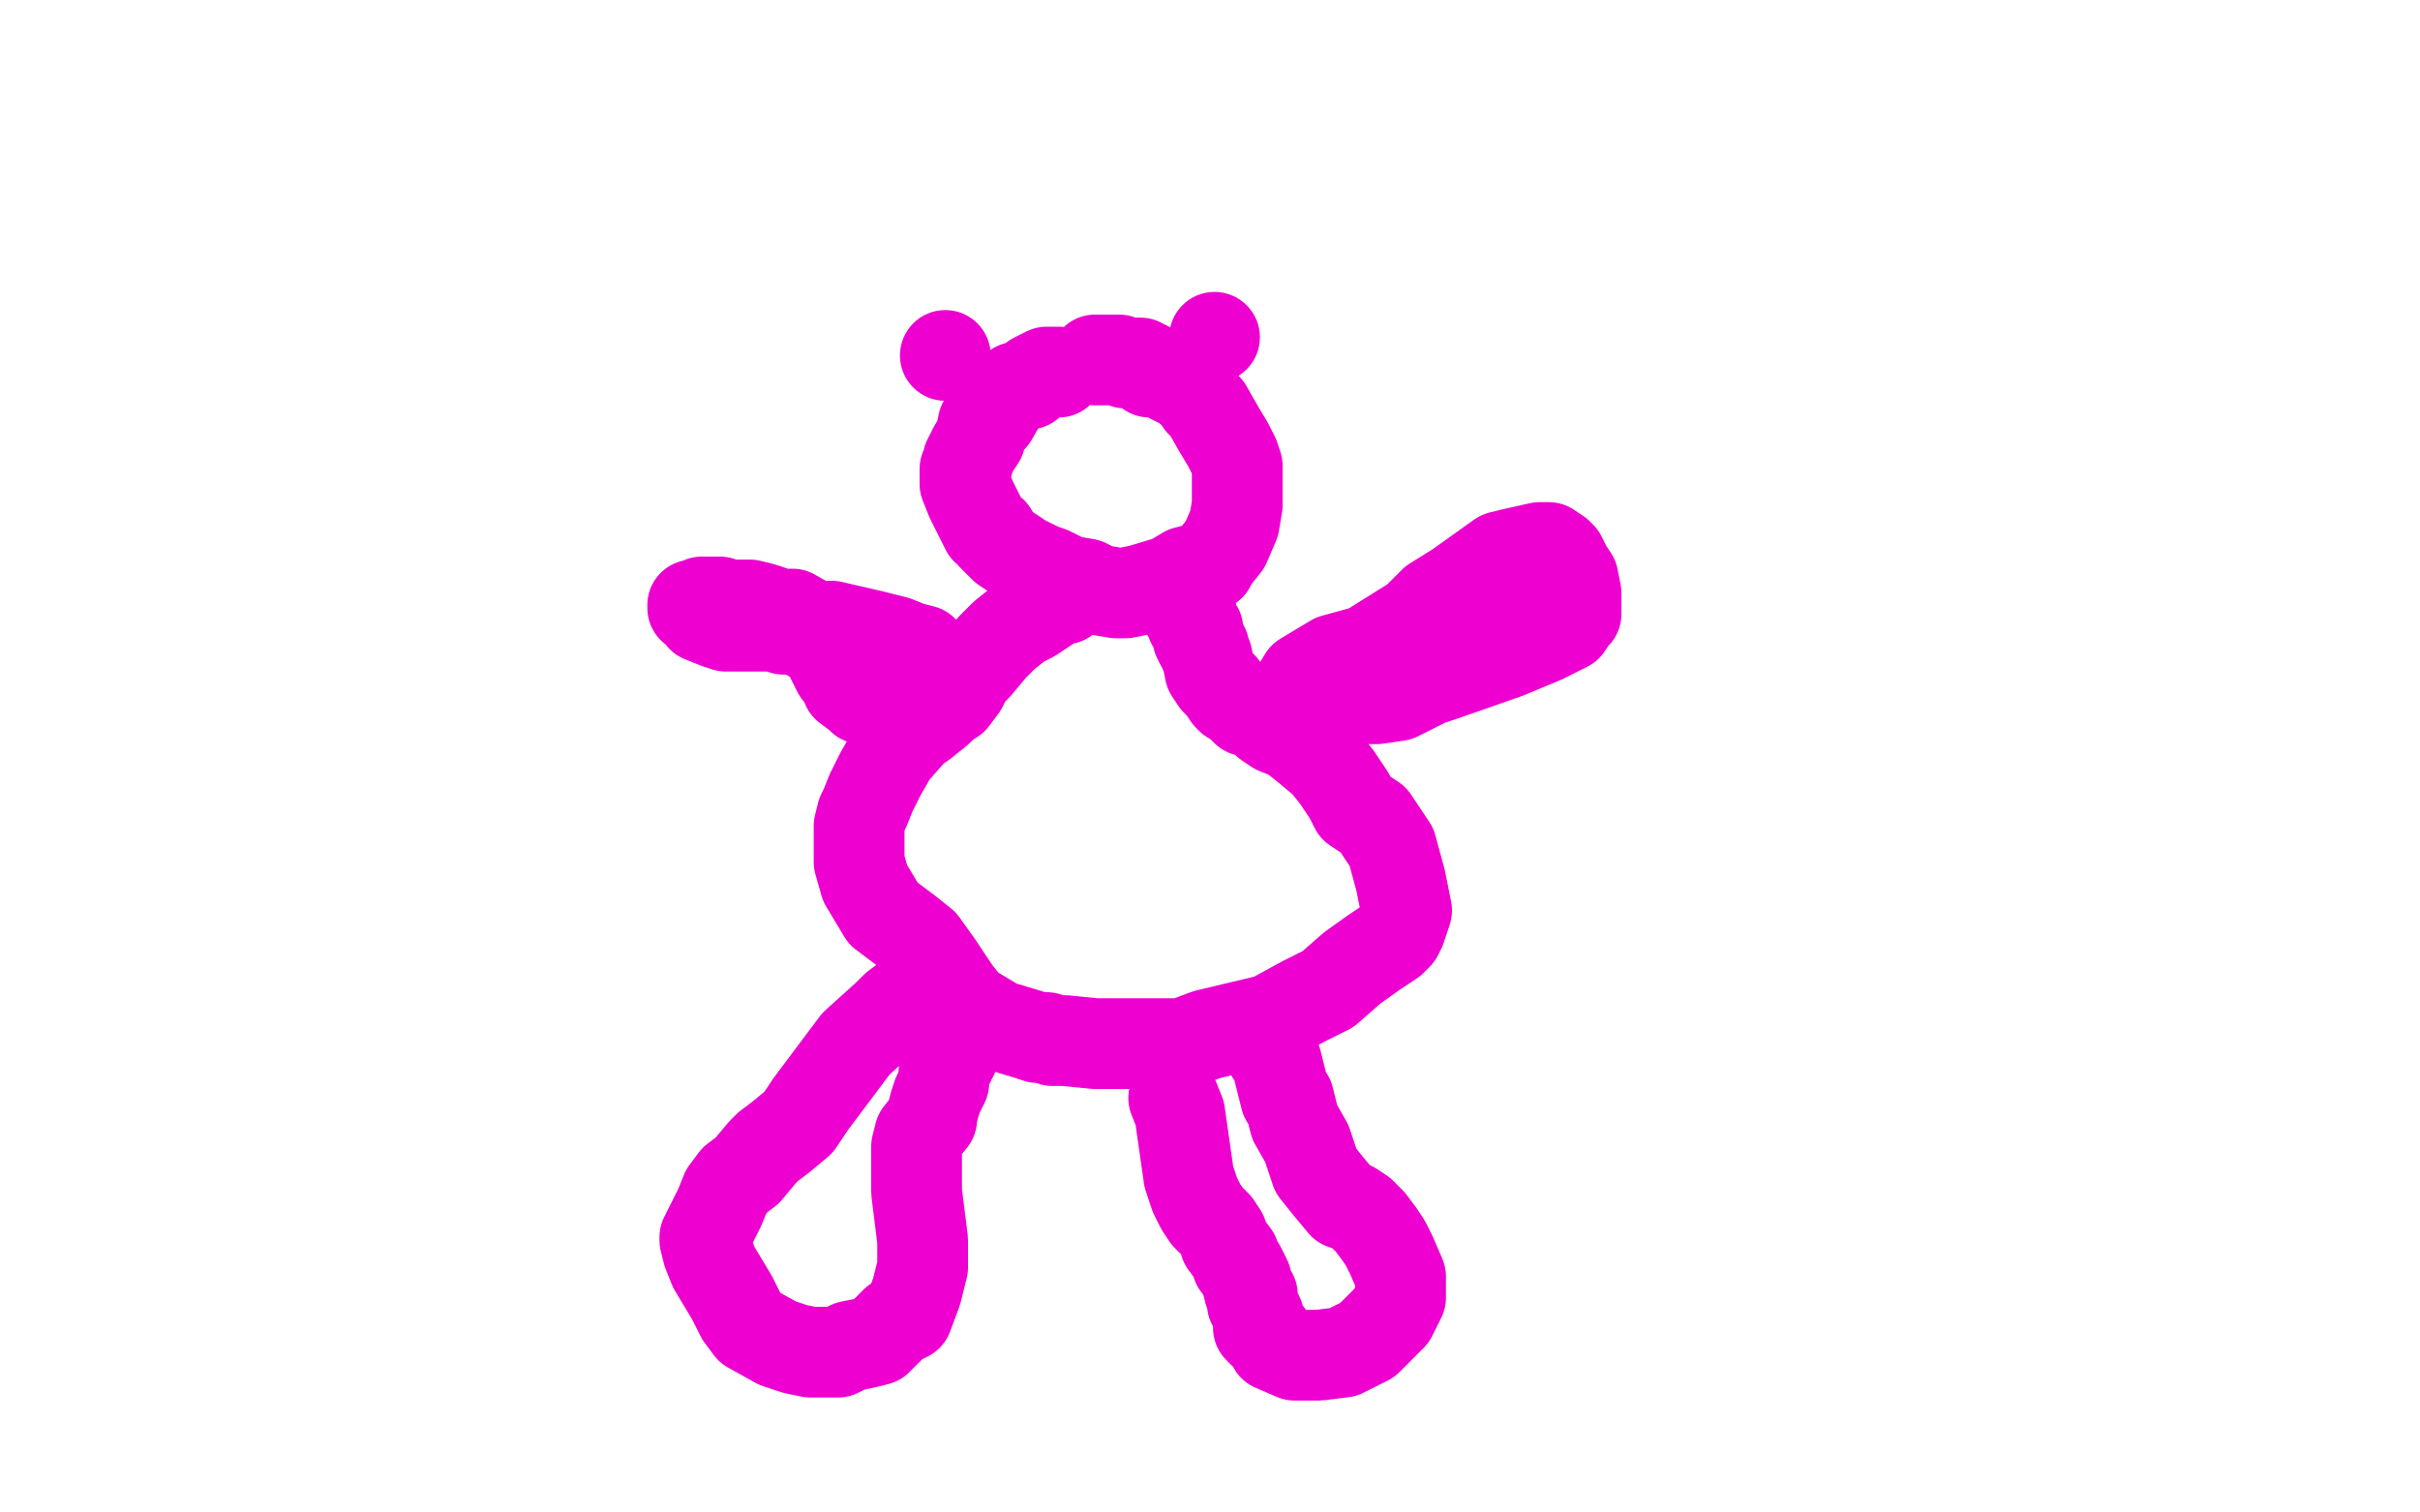 <?xml version="1.0" standalone="no"?>
<!DOCTYPE svg PUBLIC "-//W3C//DTD SVG 1.1//EN"
"http://www.w3.org/Graphics/SVG/1.1/DTD/svg11.dtd">

<svg width="800" height="500" version="1.1" xmlns="http://www.w3.org/2000/svg" xmlns:xlink="http://www.w3.org/1999/xlink" style="stroke-antialiasing: false"><desc>This SVG has been created on https://colorillo.com/</desc><rect x='0' y='0' width='800' height='500' style='fill: rgb(255,255,255); stroke-width:0' /><polyline points="350,123 348,123 348,123 346,123 346,123 342,125 342,125 340,127 340,127 336,128 336,128 332,131 332,131 328,138 328,138 325,140 324,145 322,148 321,150 320,152 320,153 319,155 319,156 319,158 319,160 321,165 323,169 326,175 328,176 328,177 330,179 332,181 335,183 338,185 340,186 344,188 347,189 353,192 359,193 363,195 369,196 372,196 377,195 387,192 392,189 400,187 401,185 405,180 408,173 409,167 409,163 409,159 409,154 408,151 406,147 403,142 399,135 397,133 395,130 391,127 387,125 384,123 382,123 381,123 380,123 379,121 377,121 377,120 375,120 372,120 370,119 368,119 367,119 364,119 362,119" style="fill: none; stroke: #ed00d0; stroke-width: 30; stroke-linejoin: round; stroke-linecap: round; stroke-antialiasing: false; stroke-antialias: 0; opacity: 1.0"/>
<polyline points="352,198 349,198 349,198 348,199 348,199 347,200 347,200 344,202 344,202 341,204 341,204 337,206 337,206 332,210 332,210 328,214 323,220 320,223 318,227 315,231 312,233 310,235 305,239 302,241 295,249 291,256 288,262 286,267 285,269 284,273 284,275 284,279 284,285 286,292 289,297 292,302 296,305 300,308 305,312 310,319 316,328 320,333 330,339 340,342 343,343 346,343 348,344 352,344 362,345 371,345 380,345 391,345 399,342 420,337 431,331 439,327 447,320 454,315 460,311 462,309 463,307 465,301 463,291 460,280 456,274 454,271 448,267 446,263 442,257 438,252 432,247 427,243 422,241 419,239 415,235 412,235 411,234 410,233 409,232 408,231 407,231 406,230 404,227 402,225 400,222 399,217 398,215 398,214 397,213 396,211 396,208 394,206 394,205 394,203 393,203 392,202" style="fill: none; stroke: #ed00d0; stroke-width: 30; stroke-linejoin: round; stroke-linecap: round; stroke-antialiasing: false; stroke-antialias: 0; opacity: 1.0"/>
<polyline points="427,231 428,230 428,230 428,229 428,229 431,224 431,224 441,218 441,218 452,215 452,215 468,205 468,205 474,199 474,199 482,194 496,184 500,183 509,181 512,181 515,183 516,184 518,188 520,191 521,196 521,201 521,203 520,204 518,207 510,211 498,216 478,223 472,225 462,230 455,231 452,231 445,231 444,231 440,231 437,230 436,229 434,228 433,228 432,228" style="fill: none; stroke: #ed00d0; stroke-width: 30; stroke-linejoin: round; stroke-linecap: round; stroke-antialiasing: false; stroke-antialias: 0; opacity: 1.0"/>
<polyline points="305,215 301,214 301,214 296,212 296,212 288,210 288,210 275,207 275,207 269,207 269,207 262,203 262,203 258,203 258,203 252,201 248,200 245,200 240,200 238,199 236,199 233,199 232,199 230,200 229,200 229,201 232,203 232,204 237,206 240,207 244,207 248,207 250,207 253,207 257,207 259,208 262,208 263,208 265,209 267,209 269,211 270,211 272,213 274,215 275,218 277,222 279,224 280,227 284,230 285,231 286,231 287,231" style="fill: none; stroke: #ed00d0; stroke-width: 30; stroke-linejoin: round; stroke-linecap: round; stroke-antialiasing: false; stroke-antialias: 0; opacity: 1.0"/>
<polyline points="306,325 300,330 300,330 296,333 296,333 293,336 293,336 283,345 283,345 277,353 277,353 268,365 268,365 264,371 264,371 258,376 254,379 252,381 247,387 243,390 240,394 238,399 236,403 234,407 233,409 233,410 234,414 236,419 242,429 245,435 248,439 257,444 263,446 268,447 273,447 277,447 281,445 286,444 290,443 296,437 300,435 303,427 305,419 305,417 305,410 303,394 303,386 303,379 304,375 308,370 308,369 309,365 310,362 312,358 312,355 313,353 314,351 314,350 315,349 315,347 316,346" style="fill: none; stroke: #ed00d0; stroke-width: 30; stroke-linejoin: round; stroke-linecap: round; stroke-antialiasing: false; stroke-antialias: 0; opacity: 1.0"/>
<polyline points="388,363 390,368 390,368 391,375 391,375 393,389 393,389 395,395 395,395 397,399 397,399 399,402 399,402 402,405 402,405 404,408 405,411 408,415 409,418 410,419 411,421 412,423 413,427 414,428 414,431 416,435 416,437 416,439 418,441 419,441 421,445 428,448 436,448 444,447 448,445 452,443 456,439 457,438 460,435 461,433 463,429 463,422 460,415 458,411 456,408 453,404 450,401 447,399 444,398 439,392 435,387 432,378 428,371 427,367 426,363 425,363 424,359 423,355 422,351 420,348 420,347 420,346 418,343" style="fill: none; stroke: #ed00d0; stroke-width: 30; stroke-linejoin: round; stroke-linecap: round; stroke-antialiasing: false; stroke-antialias: 0; opacity: 1.0"/>
<circle cx="312.5" cy="117.5" r="15" style="fill: #ed00d0; stroke-antialiasing: false; stroke-antialias: 0; opacity: 1.0"/>
<circle cx="401.5" cy="111.5" r="15" style="fill: #ed00d0; stroke-antialiasing: false; stroke-antialias: 0; opacity: 1.0"/>
</svg>

